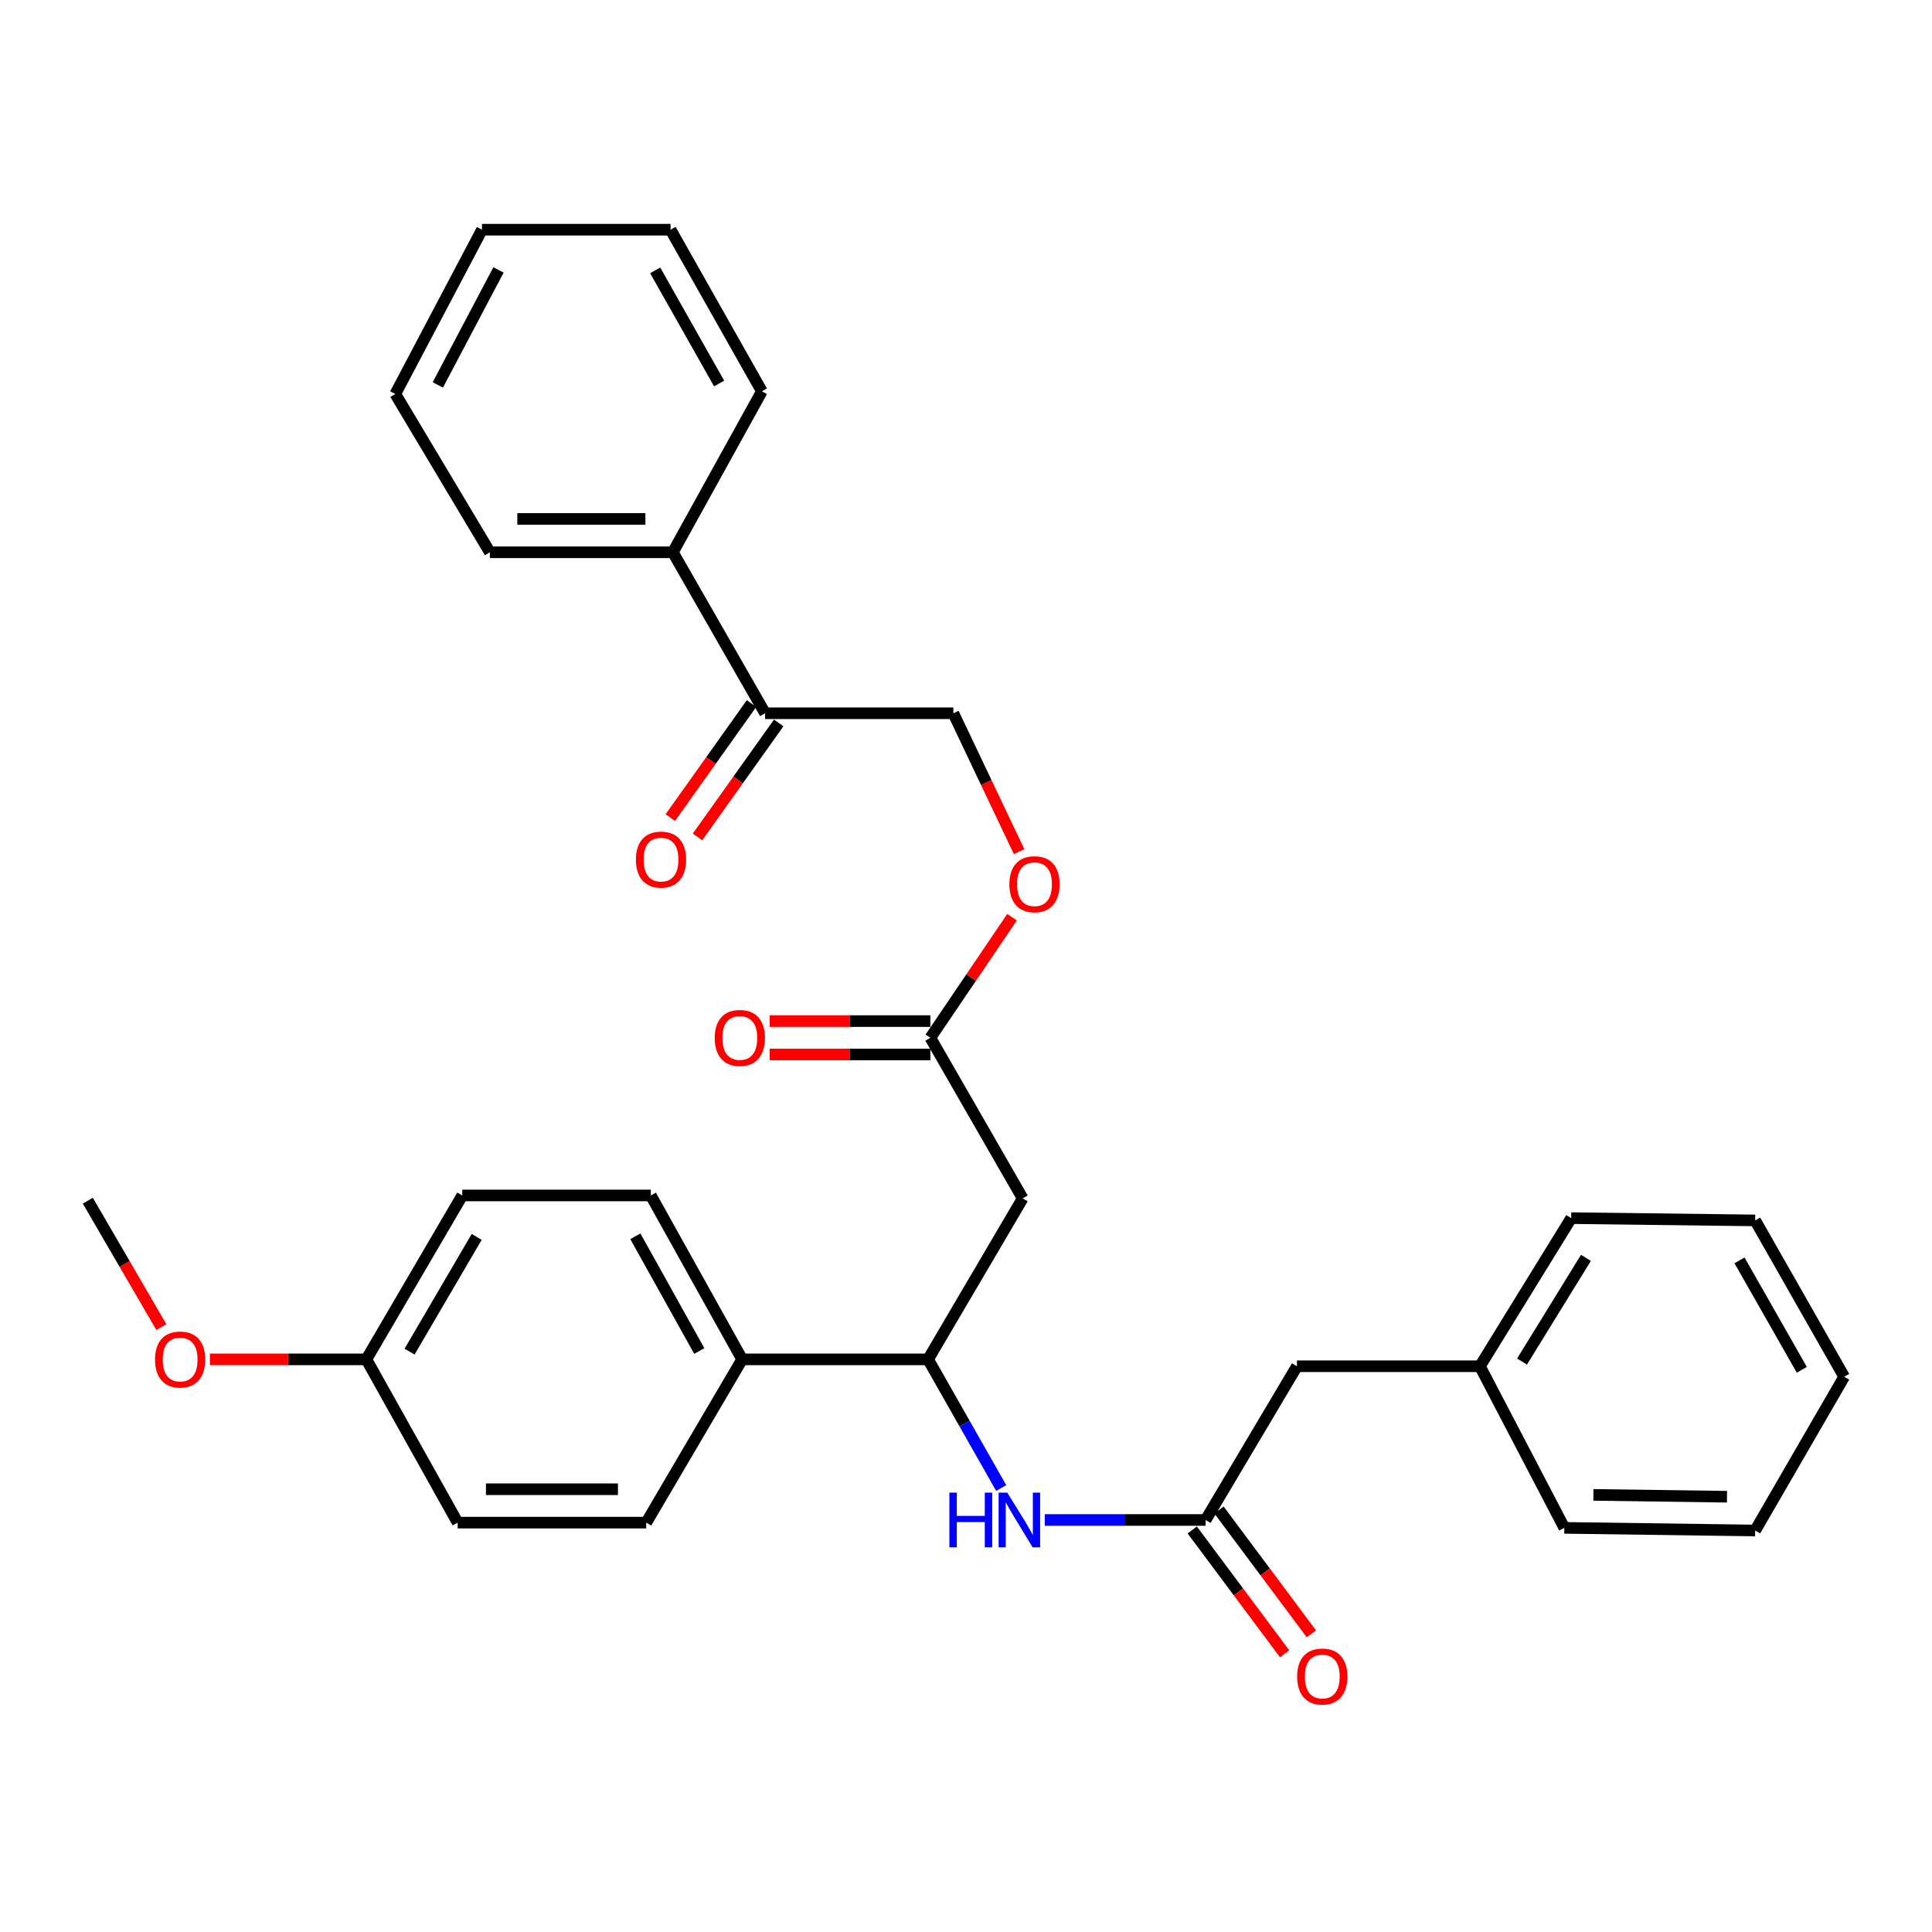 <?xml version='1.0' encoding='iso-8859-1'?>
<svg version='1.1' baseProfile='full'
              xmlns='http://www.w3.org/2000/svg'
                      xmlns:rdkit='http://www.rdkit.org/xml'
                      xmlns:xlink='http://www.w3.org/1999/xlink'
                  xml:space='preserve'
width='1000px' height='1000px' viewBox='0 0 1000 1000'>
<!-- END OF HEADER -->
<rect style='opacity:1.0;fill:#FFFFFF;stroke:none' width='1000' height='1000' x='0' y='0'> </rect>
<path class='bond-0' d='M 529.343,620.291 L 480.371,703.608' style='fill:none;fill-rule:evenodd;stroke:#000000;stroke-width:6px;stroke-linecap:butt;stroke-linejoin:miter;stroke-opacity:1' />
<path class='bond-3' d='M 529.343,620.291 L 481.551,537.157' style='fill:none;fill-rule:evenodd;stroke:#000000;stroke-width:6px;stroke-linecap:butt;stroke-linejoin:miter;stroke-opacity:1' />
<path class='bond-2' d='M 480.371,703.608 L 499.294,736.899' style='fill:none;fill-rule:evenodd;stroke:#000000;stroke-width:6px;stroke-linecap:butt;stroke-linejoin:miter;stroke-opacity:1' />
<path class='bond-2' d='M 499.294,736.899 L 518.217,770.191' style='fill:none;fill-rule:evenodd;stroke:#0000FF;stroke-width:6px;stroke-linecap:butt;stroke-linejoin:miter;stroke-opacity:1' />
<path class='bond-5' d='M 480.371,703.608 L 384.134,703.608' style='fill:none;fill-rule:evenodd;stroke:#000000;stroke-width:6px;stroke-linecap:butt;stroke-linejoin:miter;stroke-opacity:1' />
<path class='bond-1' d='M 624.025,786.742 L 582.4,786.742' style='fill:none;fill-rule:evenodd;stroke:#000000;stroke-width:6px;stroke-linecap:butt;stroke-linejoin:miter;stroke-opacity:1' />
<path class='bond-1' d='M 582.4,786.742 L 540.775,786.742' style='fill:none;fill-rule:evenodd;stroke:#0000FF;stroke-width:6px;stroke-linecap:butt;stroke-linejoin:miter;stroke-opacity:1' />
<path class='bond-6' d='M 617.1,791.907 L 641.01,823.958' style='fill:none;fill-rule:evenodd;stroke:#000000;stroke-width:6px;stroke-linecap:butt;stroke-linejoin:miter;stroke-opacity:1' />
<path class='bond-6' d='M 641.01,823.958 L 664.919,856.008' style='fill:none;fill-rule:evenodd;stroke:#FF0000;stroke-width:6px;stroke-linecap:butt;stroke-linejoin:miter;stroke-opacity:1' />
<path class='bond-6' d='M 630.949,781.576 L 654.858,813.627' style='fill:none;fill-rule:evenodd;stroke:#000000;stroke-width:6px;stroke-linecap:butt;stroke-linejoin:miter;stroke-opacity:1' />
<path class='bond-6' d='M 654.858,813.627 L 678.768,845.677' style='fill:none;fill-rule:evenodd;stroke:#FF0000;stroke-width:6px;stroke-linecap:butt;stroke-linejoin:miter;stroke-opacity:1' />
<path class='bond-12' d='M 624.025,786.742 L 671.298,707.169' style='fill:none;fill-rule:evenodd;stroke:#000000;stroke-width:6px;stroke-linecap:butt;stroke-linejoin:miter;stroke-opacity:1' />
<path class='bond-7' d='M 481.551,537.157 L 502.691,505.952' style='fill:none;fill-rule:evenodd;stroke:#000000;stroke-width:6px;stroke-linecap:butt;stroke-linejoin:miter;stroke-opacity:1' />
<path class='bond-7' d='M 502.691,505.952 L 523.831,474.747' style='fill:none;fill-rule:evenodd;stroke:#FF0000;stroke-width:6px;stroke-linecap:butt;stroke-linejoin:miter;stroke-opacity:1' />
<path class='bond-8' d='M 481.551,528.518 L 439.976,528.518' style='fill:none;fill-rule:evenodd;stroke:#000000;stroke-width:6px;stroke-linecap:butt;stroke-linejoin:miter;stroke-opacity:1' />
<path class='bond-8' d='M 439.976,528.518 L 398.4,528.518' style='fill:none;fill-rule:evenodd;stroke:#FF0000;stroke-width:6px;stroke-linecap:butt;stroke-linejoin:miter;stroke-opacity:1' />
<path class='bond-8' d='M 481.551,545.796 L 439.976,545.796' style='fill:none;fill-rule:evenodd;stroke:#000000;stroke-width:6px;stroke-linecap:butt;stroke-linejoin:miter;stroke-opacity:1' />
<path class='bond-8' d='M 439.976,545.796 L 398.4,545.796' style='fill:none;fill-rule:evenodd;stroke:#FF0000;stroke-width:6px;stroke-linecap:butt;stroke-linejoin:miter;stroke-opacity:1' />
<path class='bond-4' d='M 396.018,369.18 L 493.454,369.18' style='fill:none;fill-rule:evenodd;stroke:#000000;stroke-width:6px;stroke-linecap:butt;stroke-linejoin:miter;stroke-opacity:1' />
<path class='bond-10' d='M 388.981,364.169 L 367.968,393.676' style='fill:none;fill-rule:evenodd;stroke:#000000;stroke-width:6px;stroke-linecap:butt;stroke-linejoin:miter;stroke-opacity:1' />
<path class='bond-10' d='M 367.968,393.676 L 346.955,423.184' style='fill:none;fill-rule:evenodd;stroke:#FF0000;stroke-width:6px;stroke-linecap:butt;stroke-linejoin:miter;stroke-opacity:1' />
<path class='bond-10' d='M 403.054,374.191 L 382.041,403.699' style='fill:none;fill-rule:evenodd;stroke:#000000;stroke-width:6px;stroke-linecap:butt;stroke-linejoin:miter;stroke-opacity:1' />
<path class='bond-10' d='M 382.041,403.699 L 361.028,433.206' style='fill:none;fill-rule:evenodd;stroke:#FF0000;stroke-width:6px;stroke-linecap:butt;stroke-linejoin:miter;stroke-opacity:1' />
<path class='bond-11' d='M 396.018,369.18 L 348.264,285.863' style='fill:none;fill-rule:evenodd;stroke:#000000;stroke-width:6px;stroke-linecap:butt;stroke-linejoin:miter;stroke-opacity:1' />
<path class='bond-13' d='M 384.134,703.608 L 336.861,618.765' style='fill:none;fill-rule:evenodd;stroke:#000000;stroke-width:6px;stroke-linecap:butt;stroke-linejoin:miter;stroke-opacity:1' />
<path class='bond-13' d='M 361.95,699.291 L 328.859,639.901' style='fill:none;fill-rule:evenodd;stroke:#000000;stroke-width:6px;stroke-linecap:butt;stroke-linejoin:miter;stroke-opacity:1' />
<path class='bond-14' d='M 384.134,703.608 L 334.49,788.105' style='fill:none;fill-rule:evenodd;stroke:#000000;stroke-width:6px;stroke-linecap:butt;stroke-linejoin:miter;stroke-opacity:1' />
<path class='bond-9' d='M 527.491,440.817 L 510.472,404.998' style='fill:none;fill-rule:evenodd;stroke:#FF0000;stroke-width:6px;stroke-linecap:butt;stroke-linejoin:miter;stroke-opacity:1' />
<path class='bond-9' d='M 510.472,404.998 L 493.454,369.18' style='fill:none;fill-rule:evenodd;stroke:#000000;stroke-width:6px;stroke-linecap:butt;stroke-linejoin:miter;stroke-opacity:1' />
<path class='bond-20' d='M 348.264,285.863 L 253.564,285.863' style='fill:none;fill-rule:evenodd;stroke:#000000;stroke-width:6px;stroke-linecap:butt;stroke-linejoin:miter;stroke-opacity:1' />
<path class='bond-20' d='M 334.059,268.586 L 267.769,268.586' style='fill:none;fill-rule:evenodd;stroke:#000000;stroke-width:6px;stroke-linecap:butt;stroke-linejoin:miter;stroke-opacity:1' />
<path class='bond-21' d='M 348.264,285.863 L 394.347,202.547' style='fill:none;fill-rule:evenodd;stroke:#000000;stroke-width:6px;stroke-linecap:butt;stroke-linejoin:miter;stroke-opacity:1' />
<path class='bond-18' d='M 671.298,707.169 L 766.008,707.169' style='fill:none;fill-rule:evenodd;stroke:#000000;stroke-width:6px;stroke-linecap:butt;stroke-linejoin:miter;stroke-opacity:1' />
<path class='bond-17' d='M 336.861,618.765 L 239.271,618.765' style='fill:none;fill-rule:evenodd;stroke:#000000;stroke-width:6px;stroke-linecap:butt;stroke-linejoin:miter;stroke-opacity:1' />
<path class='bond-16' d='M 334.49,788.105 L 236.891,788.105' style='fill:none;fill-rule:evenodd;stroke:#000000;stroke-width:6px;stroke-linecap:butt;stroke-linejoin:miter;stroke-opacity:1' />
<path class='bond-16' d='M 319.85,770.827 L 251.531,770.827' style='fill:none;fill-rule:evenodd;stroke:#000000;stroke-width:6px;stroke-linecap:butt;stroke-linejoin:miter;stroke-opacity:1' />
<path class='bond-15' d='M 189.627,703.608 L 236.891,788.105' style='fill:none;fill-rule:evenodd;stroke:#000000;stroke-width:6px;stroke-linecap:butt;stroke-linejoin:miter;stroke-opacity:1' />
<path class='bond-19' d='M 189.627,703.608 L 149.137,703.608' style='fill:none;fill-rule:evenodd;stroke:#000000;stroke-width:6px;stroke-linecap:butt;stroke-linejoin:miter;stroke-opacity:1' />
<path class='bond-19' d='M 149.137,703.608 L 108.647,703.608' style='fill:none;fill-rule:evenodd;stroke:#FF0000;stroke-width:6px;stroke-linecap:butt;stroke-linejoin:miter;stroke-opacity:1' />
<path class='bond-31' d='M 189.627,703.608 L 239.271,618.765' style='fill:none;fill-rule:evenodd;stroke:#000000;stroke-width:6px;stroke-linecap:butt;stroke-linejoin:miter;stroke-opacity:1' />
<path class='bond-31' d='M 211.986,699.607 L 246.737,640.217' style='fill:none;fill-rule:evenodd;stroke:#000000;stroke-width:6px;stroke-linecap:butt;stroke-linejoin:miter;stroke-opacity:1' />
<path class='bond-22' d='M 766.008,707.169 L 813.253,630.504' style='fill:none;fill-rule:evenodd;stroke:#000000;stroke-width:6px;stroke-linecap:butt;stroke-linejoin:miter;stroke-opacity:1' />
<path class='bond-22' d='M 787.804,704.733 L 820.875,651.068' style='fill:none;fill-rule:evenodd;stroke:#000000;stroke-width:6px;stroke-linecap:butt;stroke-linejoin:miter;stroke-opacity:1' />
<path class='bond-23' d='M 766.008,707.169 L 809.692,790.821' style='fill:none;fill-rule:evenodd;stroke:#000000;stroke-width:6px;stroke-linecap:butt;stroke-linejoin:miter;stroke-opacity:1' />
<path class='bond-24' d='M 83.524,686.912 L 64.489,654.192' style='fill:none;fill-rule:evenodd;stroke:#FF0000;stroke-width:6px;stroke-linecap:butt;stroke-linejoin:miter;stroke-opacity:1' />
<path class='bond-24' d='M 64.489,654.192 L 45.455,621.472' style='fill:none;fill-rule:evenodd;stroke:#000000;stroke-width:6px;stroke-linecap:butt;stroke-linejoin:miter;stroke-opacity:1' />
<path class='bond-26' d='M 253.564,285.863 L 204.601,203.929' style='fill:none;fill-rule:evenodd;stroke:#000000;stroke-width:6px;stroke-linecap:butt;stroke-linejoin:miter;stroke-opacity:1' />
<path class='bond-25' d='M 394.347,202.547 L 347.074,118.894' style='fill:none;fill-rule:evenodd;stroke:#000000;stroke-width:6px;stroke-linecap:butt;stroke-linejoin:miter;stroke-opacity:1' />
<path class='bond-25' d='M 372.214,198.499 L 339.123,139.943' style='fill:none;fill-rule:evenodd;stroke:#000000;stroke-width:6px;stroke-linecap:butt;stroke-linejoin:miter;stroke-opacity:1' />
<path class='bond-28' d='M 813.253,630.504 L 908.472,631.685' style='fill:none;fill-rule:evenodd;stroke:#000000;stroke-width:6px;stroke-linecap:butt;stroke-linejoin:miter;stroke-opacity:1' />
<path class='bond-27' d='M 809.692,790.821 L 908.472,792.184' style='fill:none;fill-rule:evenodd;stroke:#000000;stroke-width:6px;stroke-linecap:butt;stroke-linejoin:miter;stroke-opacity:1' />
<path class='bond-27' d='M 824.747,773.75 L 893.893,774.704' style='fill:none;fill-rule:evenodd;stroke:#000000;stroke-width:6px;stroke-linecap:butt;stroke-linejoin:miter;stroke-opacity:1' />
<path class='bond-29' d='M 347.074,118.894 L 249.474,118.894' style='fill:none;fill-rule:evenodd;stroke:#000000;stroke-width:6px;stroke-linecap:butt;stroke-linejoin:miter;stroke-opacity:1' />
<path class='bond-32' d='M 204.601,203.929 L 249.474,118.894' style='fill:none;fill-rule:evenodd;stroke:#000000;stroke-width:6px;stroke-linecap:butt;stroke-linejoin:miter;stroke-opacity:1' />
<path class='bond-32' d='M 226.612,199.238 L 258.024,139.713' style='fill:none;fill-rule:evenodd;stroke:#000000;stroke-width:6px;stroke-linecap:butt;stroke-linejoin:miter;stroke-opacity:1' />
<path class='bond-30' d='M 908.472,792.184 L 954.545,712.611' style='fill:none;fill-rule:evenodd;stroke:#000000;stroke-width:6px;stroke-linecap:butt;stroke-linejoin:miter;stroke-opacity:1' />
<path class='bond-33' d='M 908.472,631.685 L 954.545,712.611' style='fill:none;fill-rule:evenodd;stroke:#000000;stroke-width:6px;stroke-linecap:butt;stroke-linejoin:miter;stroke-opacity:1' />
<path class='bond-33' d='M 900.368,652.372 L 932.62,709.02' style='fill:none;fill-rule:evenodd;stroke:#000000;stroke-width:6px;stroke-linecap:butt;stroke-linejoin:miter;stroke-opacity:1' />
<path  class='atom-3' d='M 491.405 772.582
L 495.245 772.582
L 495.245 784.622
L 509.725 784.622
L 509.725 772.582
L 513.565 772.582
L 513.565 800.902
L 509.725 800.902
L 509.725 787.822
L 495.245 787.822
L 495.245 800.902
L 491.405 800.902
L 491.405 772.582
' fill='#0000FF'/>
<path  class='atom-3' d='M 521.365 772.582
L 530.645 787.582
Q 531.565 789.062, 533.045 791.742
Q 534.525 794.422, 534.605 794.582
L 534.605 772.582
L 538.365 772.582
L 538.365 800.902
L 534.485 800.902
L 524.525 784.502
Q 523.365 782.582, 522.125 780.382
Q 520.925 778.182, 520.565 777.502
L 520.565 800.902
L 516.885 800.902
L 516.885 772.582
L 521.365 772.582
' fill='#0000FF'/>
<path  class='atom-7' d='M 671.41 867.767
Q 671.41 860.967, 674.77 857.167
Q 678.13 853.367, 684.41 853.367
Q 690.69 853.367, 694.05 857.167
Q 697.41 860.967, 697.41 867.767
Q 697.41 874.647, 694.01 878.567
Q 690.61 882.447, 684.41 882.447
Q 678.17 882.447, 674.77 878.567
Q 671.41 874.687, 671.41 867.767
M 684.41 879.247
Q 688.73 879.247, 691.05 876.367
Q 693.41 873.447, 693.41 867.767
Q 693.41 862.207, 691.05 859.407
Q 688.73 856.567, 684.41 856.567
Q 680.09 856.567, 677.73 859.367
Q 675.41 862.167, 675.41 867.767
Q 675.41 873.487, 677.73 876.367
Q 680.09 879.247, 684.41 879.247
' fill='#FF0000'/>
<path  class='atom-8' d='M 522.458 457.664
Q 522.458 450.864, 525.818 447.064
Q 529.178 443.264, 535.458 443.264
Q 541.738 443.264, 545.098 447.064
Q 548.458 450.864, 548.458 457.664
Q 548.458 464.544, 545.058 468.464
Q 541.658 472.344, 535.458 472.344
Q 529.218 472.344, 525.818 468.464
Q 522.458 464.584, 522.458 457.664
M 535.458 469.144
Q 539.778 469.144, 542.098 466.264
Q 544.458 463.344, 544.458 457.664
Q 544.458 452.104, 542.098 449.304
Q 539.778 446.464, 535.458 446.464
Q 531.138 446.464, 528.778 449.264
Q 526.458 452.064, 526.458 457.664
Q 526.458 463.384, 528.778 466.264
Q 531.138 469.144, 535.458 469.144
' fill='#FF0000'/>
<path  class='atom-9' d='M 369.935 537.237
Q 369.935 530.437, 373.295 526.637
Q 376.655 522.837, 382.935 522.837
Q 389.215 522.837, 392.575 526.637
Q 395.935 530.437, 395.935 537.237
Q 395.935 544.117, 392.535 548.037
Q 389.135 551.917, 382.935 551.917
Q 376.695 551.917, 373.295 548.037
Q 369.935 544.157, 369.935 537.237
M 382.935 548.717
Q 387.255 548.717, 389.575 545.837
Q 391.935 542.917, 391.935 537.237
Q 391.935 531.677, 389.575 528.877
Q 387.255 526.037, 382.935 526.037
Q 378.615 526.037, 376.255 528.837
Q 373.935 531.637, 373.935 537.237
Q 373.935 542.957, 376.255 545.837
Q 378.615 548.717, 382.935 548.717
' fill='#FF0000'/>
<path  class='atom-11' d='M 329.14 444.917
Q 329.14 438.117, 332.5 434.317
Q 335.86 430.517, 342.14 430.517
Q 348.42 430.517, 351.78 434.317
Q 355.14 438.117, 355.14 444.917
Q 355.14 451.797, 351.74 455.717
Q 348.34 459.597, 342.14 459.597
Q 335.9 459.597, 332.5 455.717
Q 329.14 451.837, 329.14 444.917
M 342.14 456.397
Q 346.46 456.397, 348.78 453.517
Q 351.14 450.597, 351.14 444.917
Q 351.14 439.357, 348.78 436.557
Q 346.46 433.717, 342.14 433.717
Q 337.82 433.717, 335.46 436.517
Q 333.14 439.317, 333.14 444.917
Q 333.14 450.637, 335.46 453.517
Q 337.82 456.397, 342.14 456.397
' fill='#FF0000'/>
<path  class='atom-20' d='M 80.237 703.688
Q 80.237 696.888, 83.597 693.088
Q 86.957 689.288, 93.237 689.288
Q 99.517 689.288, 102.877 693.088
Q 106.237 696.888, 106.237 703.688
Q 106.237 710.568, 102.837 714.488
Q 99.437 718.368, 93.237 718.368
Q 86.997 718.368, 83.597 714.488
Q 80.237 710.608, 80.237 703.688
M 93.237 715.168
Q 97.557 715.168, 99.877 712.288
Q 102.237 709.368, 102.237 703.688
Q 102.237 698.128, 99.877 695.328
Q 97.557 692.488, 93.237 692.488
Q 88.917 692.488, 86.557 695.288
Q 84.237 698.088, 84.237 703.688
Q 84.237 709.408, 86.557 712.288
Q 88.917 715.168, 93.237 715.168
' fill='#FF0000'/>
</svg>
